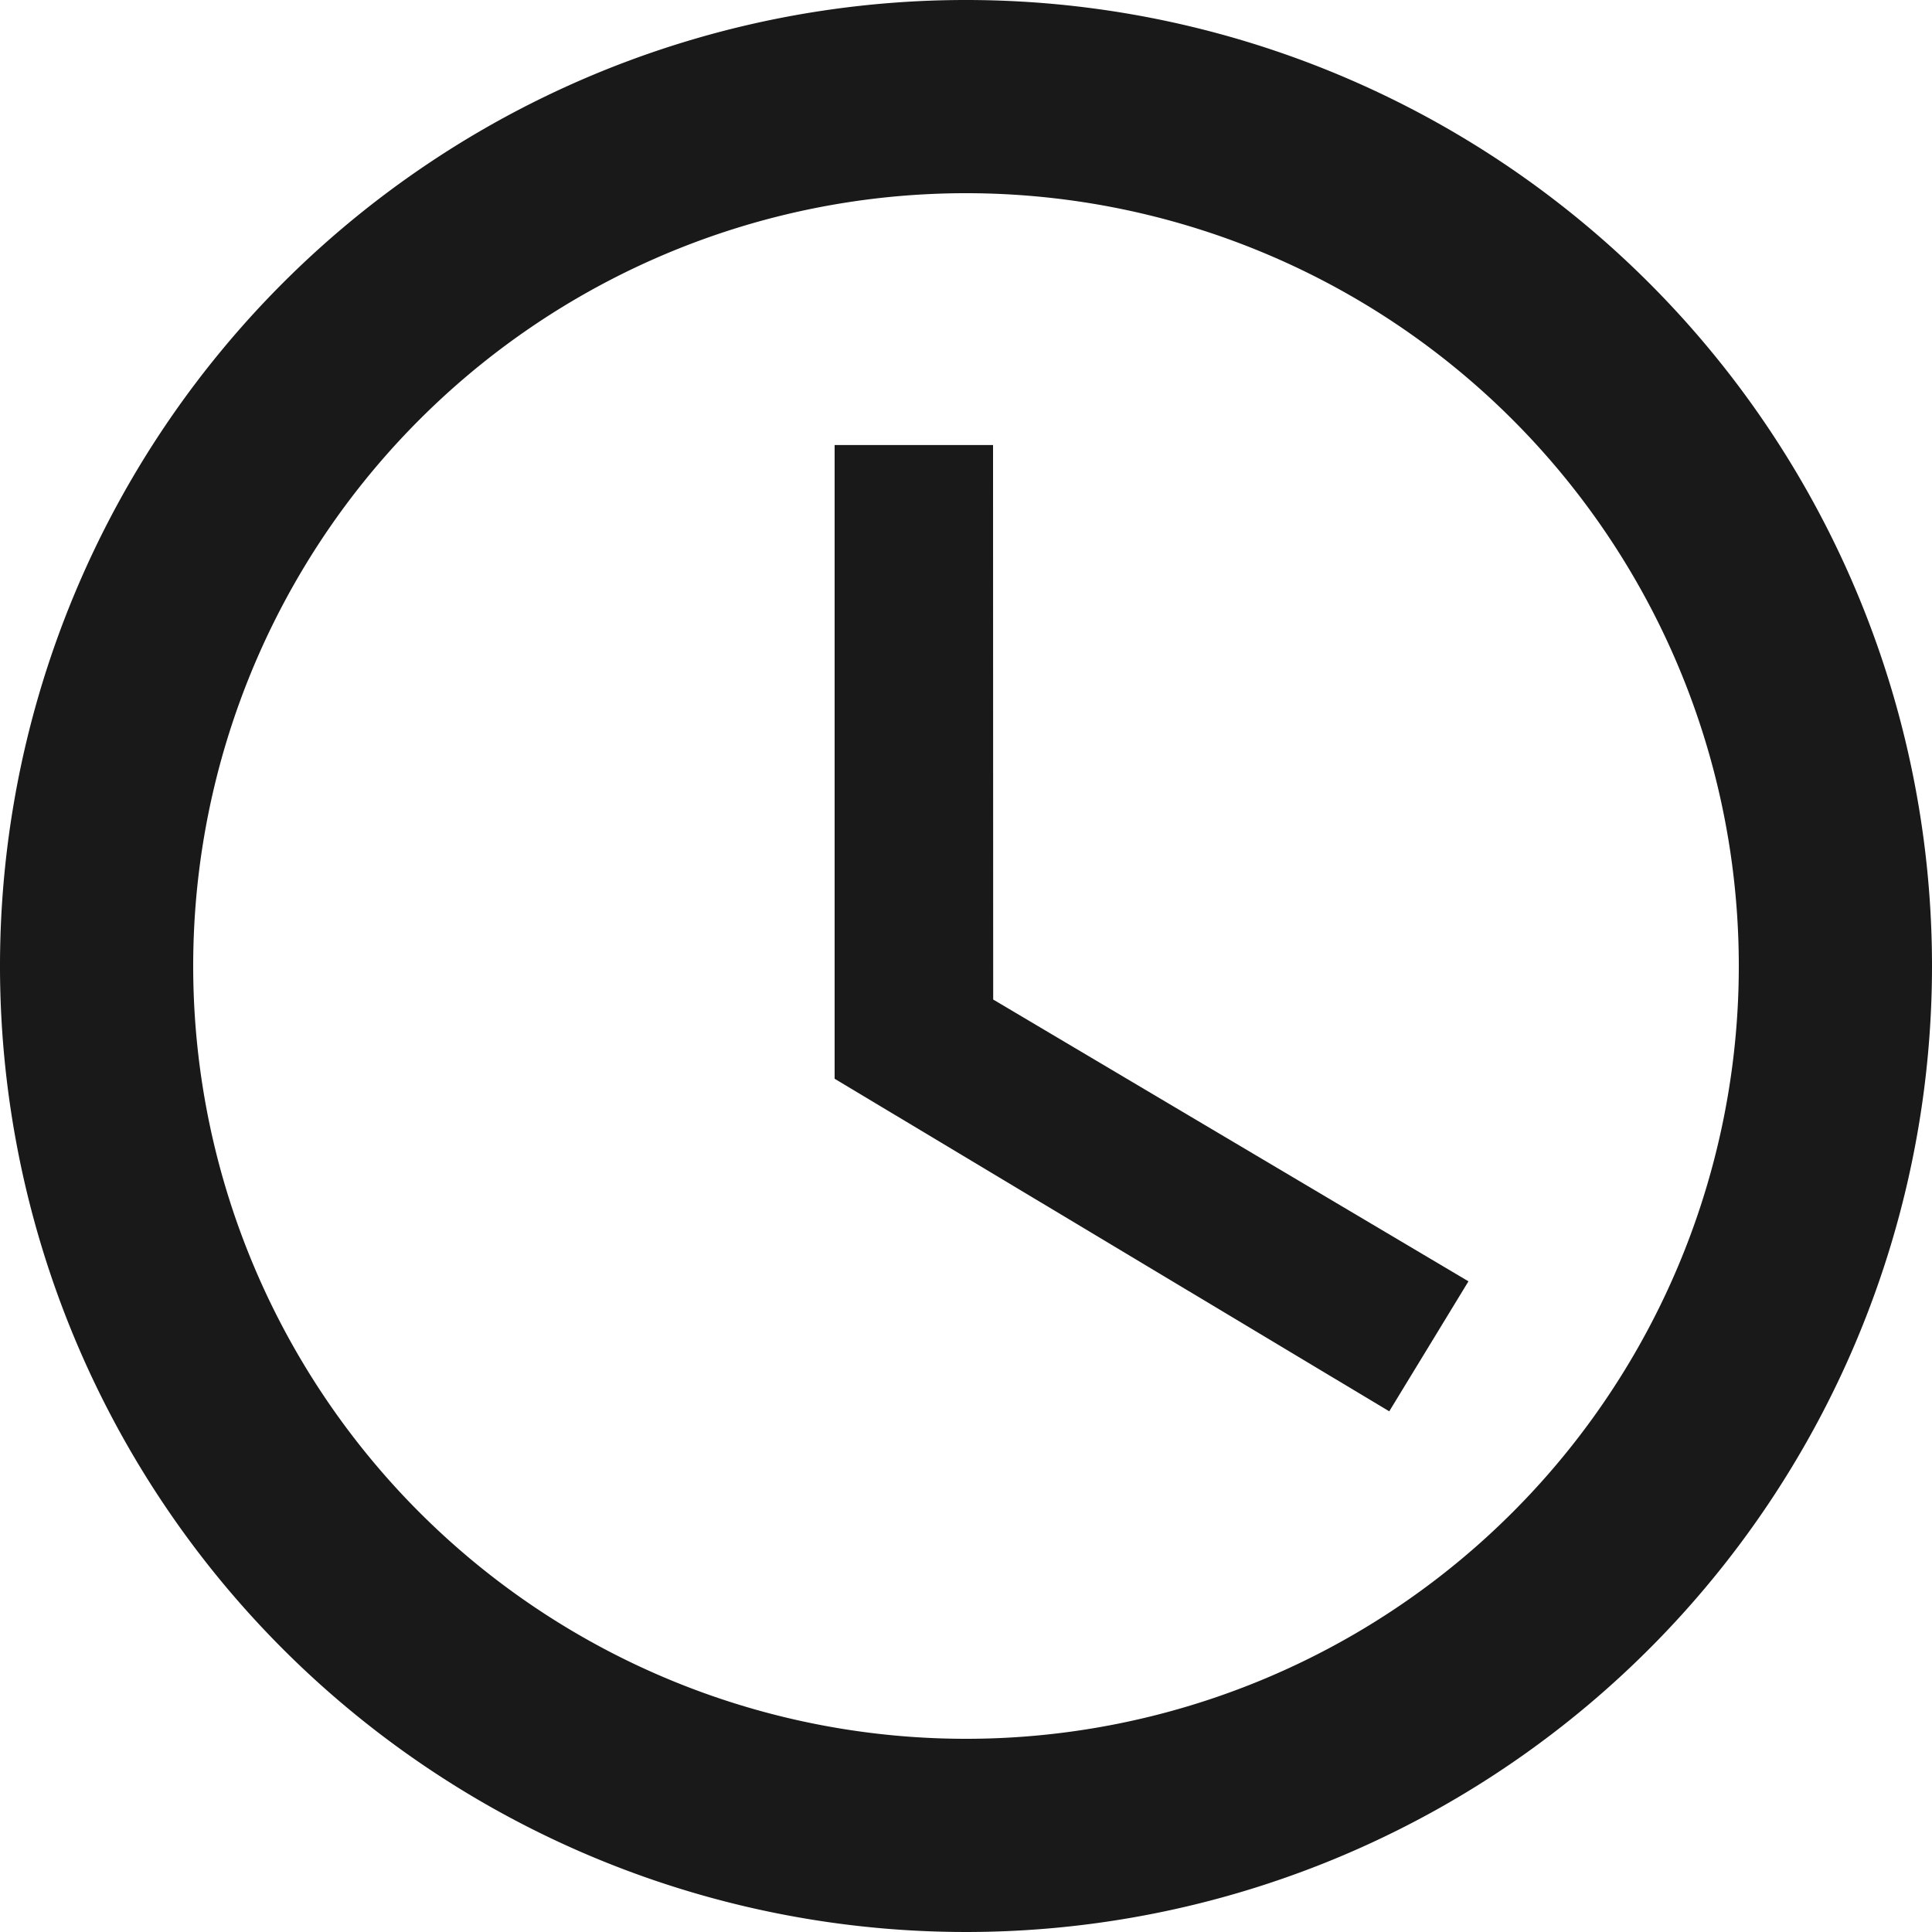 <svg xmlns="http://www.w3.org/2000/svg" width="14" height="14" viewBox="0 0 14 14"><defs><style>.a{fill:rgba(0,0,0,0.9);}</style></defs><g transform="translate(-384.5 -607.941)"><path class="a" d="M10.368,3.375a7,7,0,1,0,7.007,7A7,7,0,0,0,10.368,3.375Zm.007,12.6a5.6,5.6,0,1,1,5.6-5.6A5.6,5.6,0,0,1,10.375,15.975Z" transform="translate(381.125 604.566)"/><path class="a" d="M17.686,10.688H16.538V15.28l4.019,2.41.574-.942-3.444-2.042Z" transform="translate(374.01 600.478)"/></g></svg>